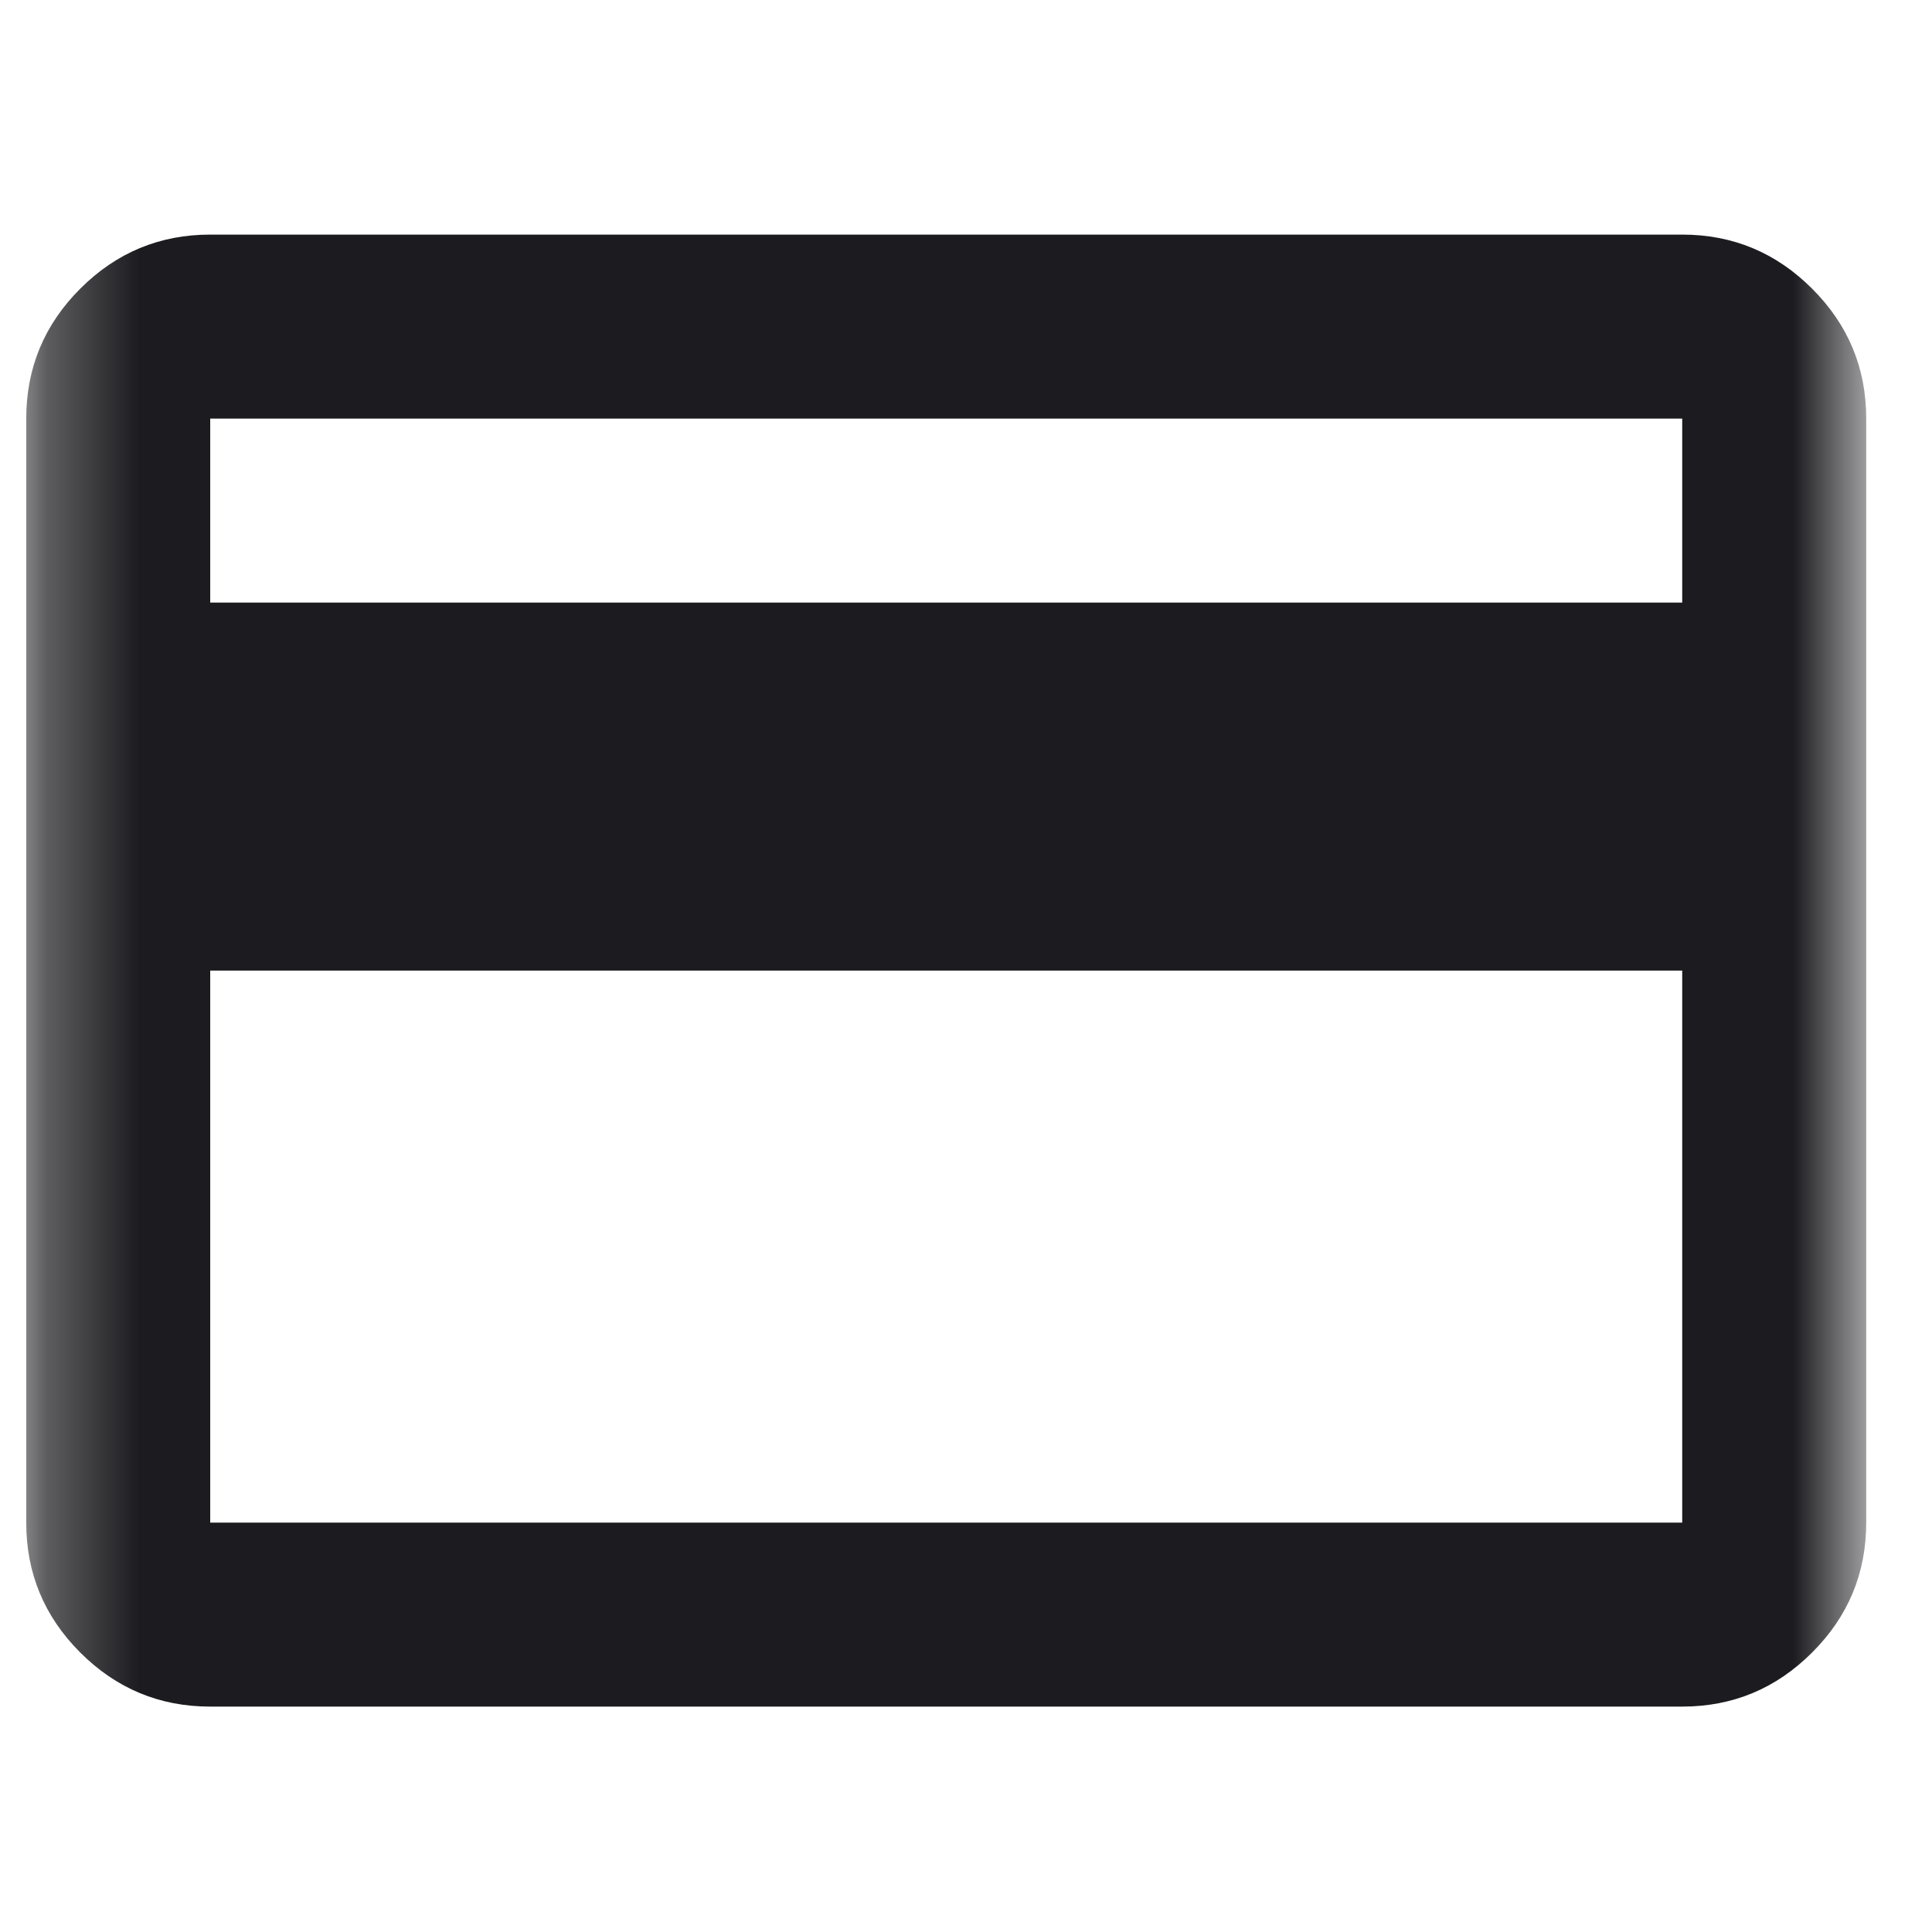 <svg width="21" height="21" viewBox="0 0 21 21" fill="none" xmlns="http://www.w3.org/2000/svg">
<g id="credit_card">
<mask id="mask0_269_11687" style="mask-type:alpha" maskUnits="userSpaceOnUse" x="0" y="0" width="21" height="21">
<rect id="Bounding box" x="0.285" y="0.55" width="20" height="20" fill="#D9D9D9"/>
</mask>
<g mask="url(#mask0_269_11687)">
<path id="credit_card_2" d="M20.285 4.55V16.55C20.285 17.1 20.089 17.571 19.697 17.962C19.305 18.354 18.835 18.55 18.285 18.55H2.285C1.735 18.55 1.264 18.354 0.872 17.962C0.481 17.571 0.285 17.1 0.285 16.55V4.55C0.285 4 0.481 3.529 0.872 3.138C1.264 2.746 1.735 2.55 2.285 2.55H18.285C18.835 2.55 19.305 2.746 19.697 3.138C20.089 3.529 20.285 4 20.285 4.55ZM2.285 6.55H18.285V4.55H2.285V6.55ZM2.285 10.55V16.55H18.285V10.55H2.285Z" fill="#1C1B1F"/>
</g>
</g>
</svg>
